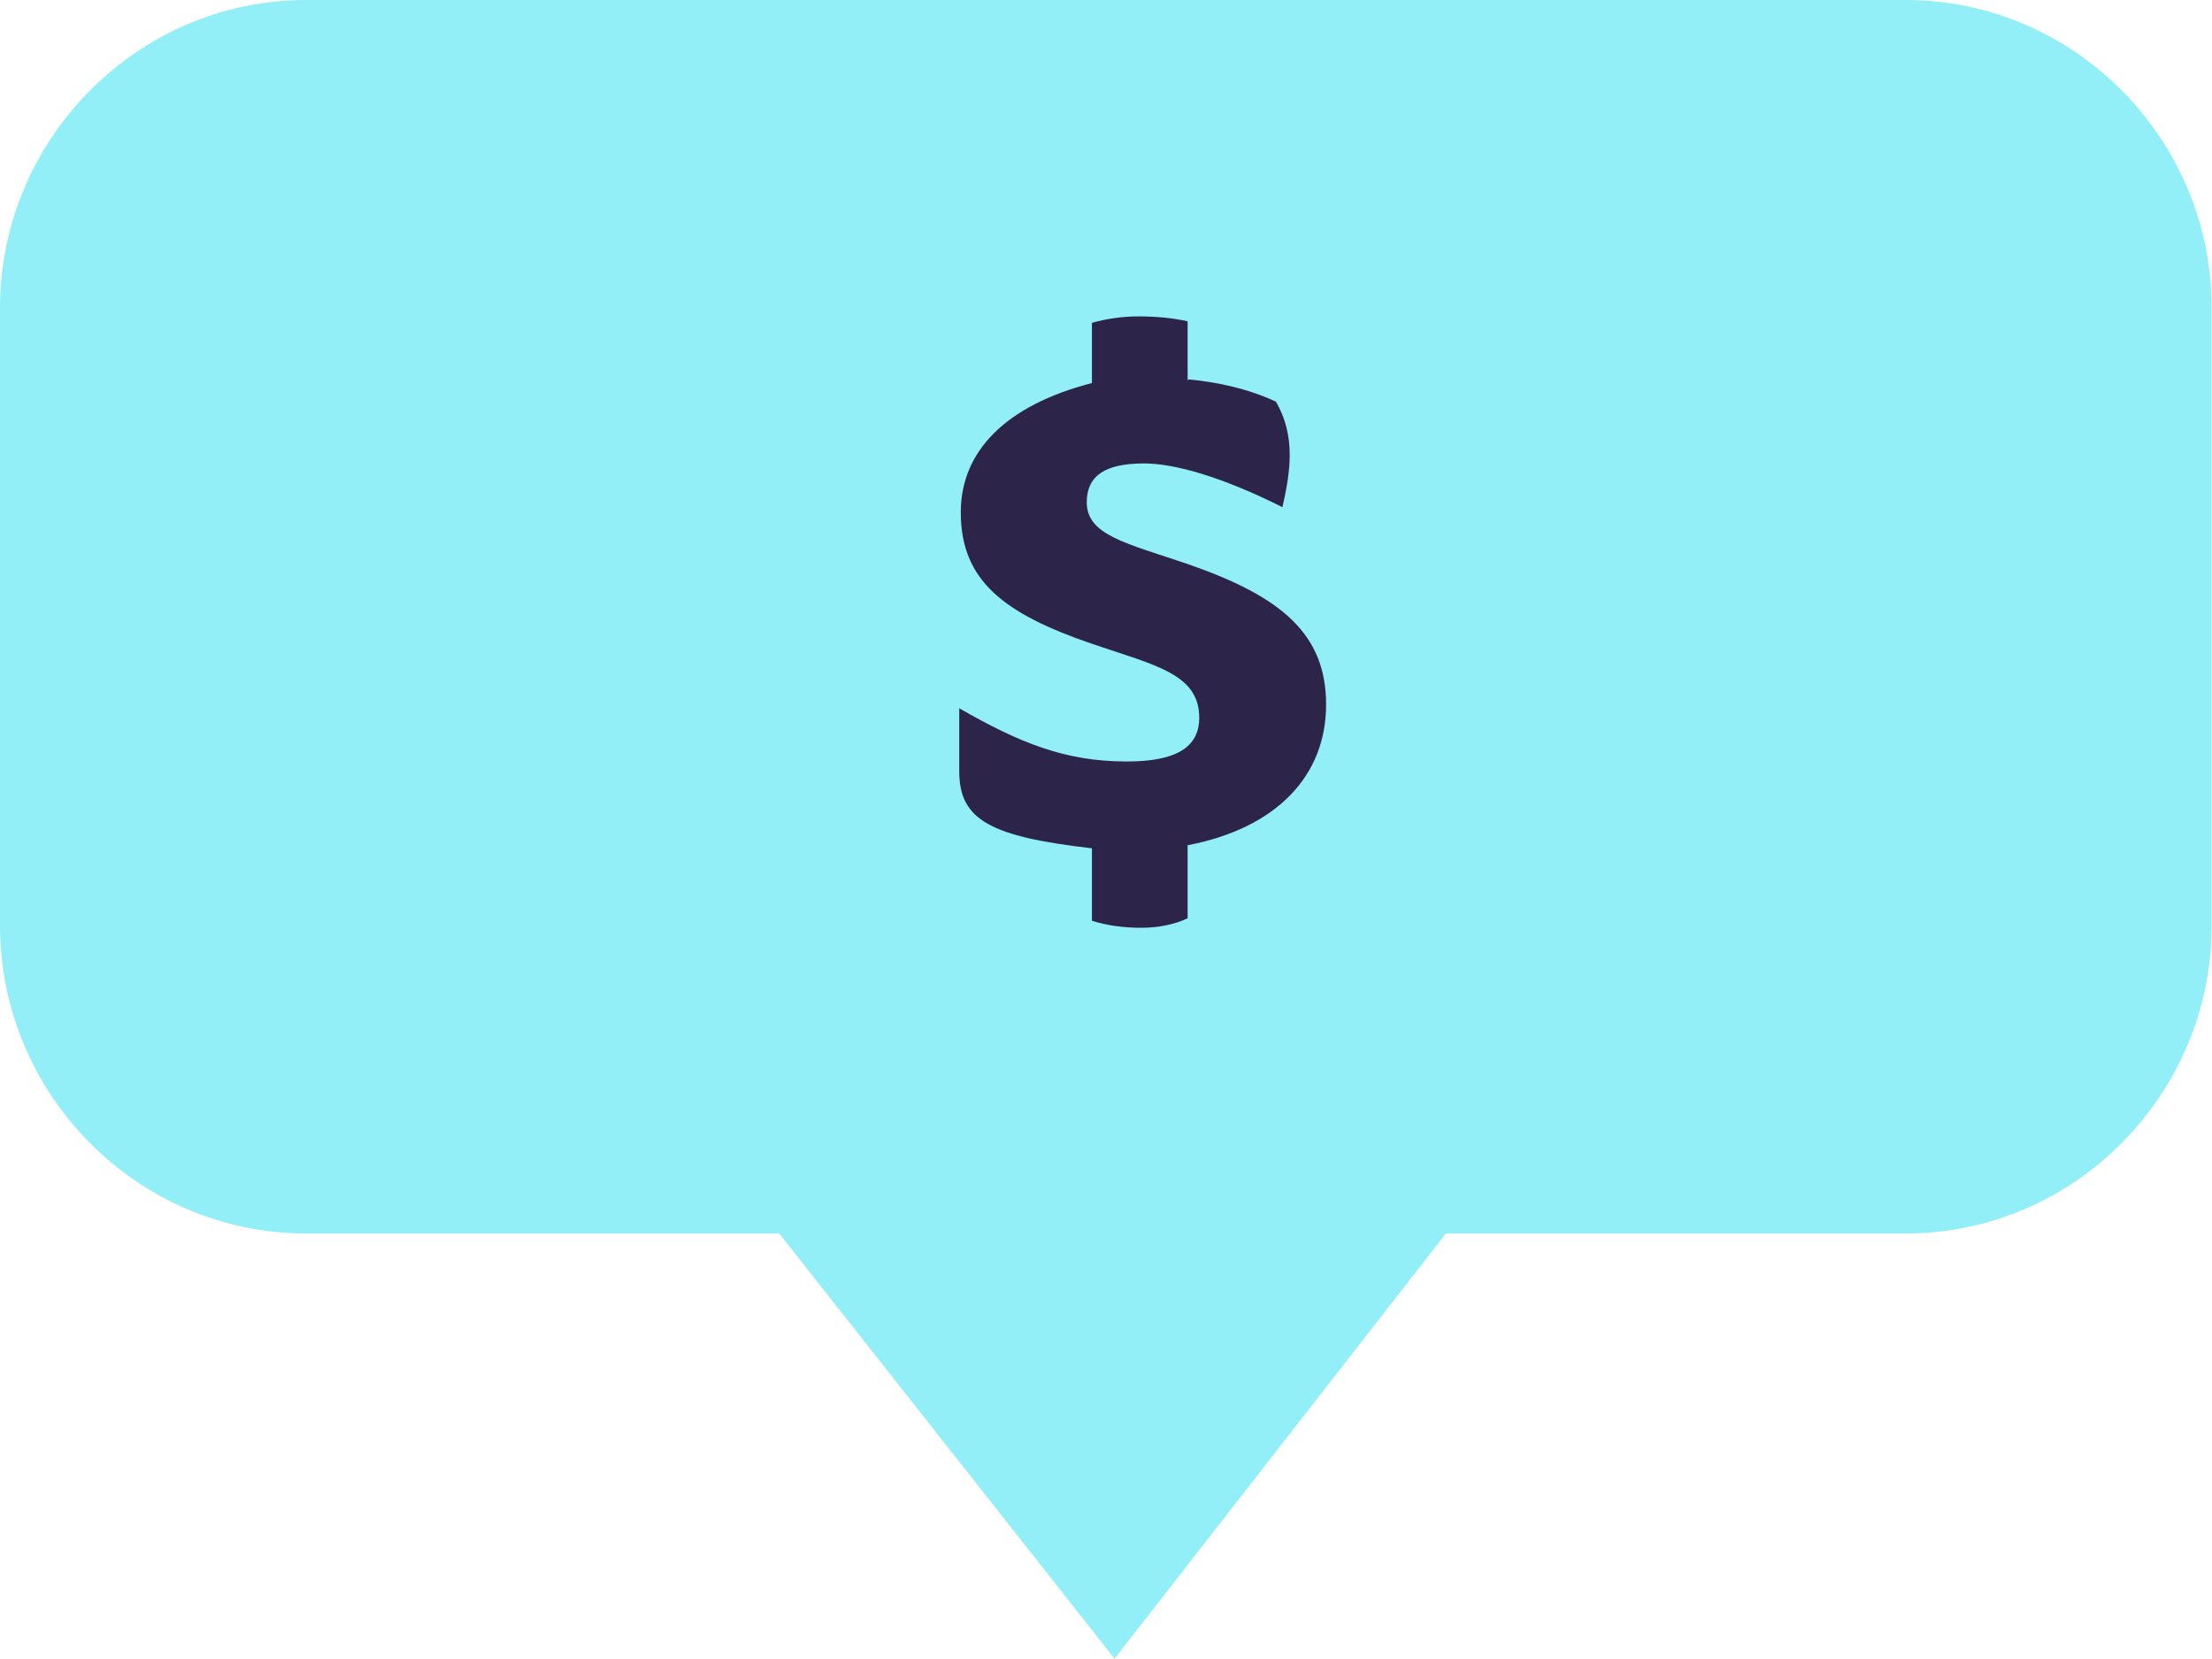 <?xml version="1.0" encoding="UTF-8"?>
<svg id="b" data-name="Layer 2" xmlns="http://www.w3.org/2000/svg" xmlns:xlink="http://www.w3.org/1999/xlink" viewBox="0 0 72.36 54.27">
  <defs>
    <clipPath id="d">
      <path d="M62.35,0H10.01C4.51,0,0,4.54,0,10.08v20.19c0,5.55,4.51,10.08,10.01,10.08h15.48l10.97,13.91,10.84-13.91h15.04c5.51,0,10.01-4.54,10.01-10.08V10.08c0-5.55-4.51-10.08-10.01-10.08" style="fill: none;"/>
    </clipPath>
    <clipPath id="e">
      <rect x="-797.92" y="-2303.66" width="1920" height="4923" style="fill: none;"/>
    </clipPath>
    <clipPath id="f">
      <path d="M38.87,12.41c.97.09,1.97.31,2.87.73.31.54.45,1.1.45,1.76,0,.47-.09,1.06-.24,1.69-1.97-.99-3.53-1.43-4.53-1.43-1.26,0-1.87.4-1.87,1.27,0,1.08,1.3,1.34,3.3,2.02,3.06,1.06,4.53,2.28,4.53,4.6s-1.61,4.04-4.53,4.6v2.39c-.45.21-.97.31-1.52.31s-1.11-.07-1.61-.23v-2.37c-3.3-.38-4.34-.92-4.34-2.51v-2.07c1.97,1.13,3.46,1.74,5.48,1.74,1.59,0,2.37-.45,2.37-1.43,0-1.43-1.42-1.71-3.51-2.42-2.89-.99-4.29-2.07-4.29-4.3,0-2,1.47-3.5,4.29-4.23v-1.97c.52-.14,1-.21,1.52-.21.59,0,1.11.05,1.61.16v1.95l.02-.05Z" style="fill: none;"/>
    </clipPath>
    <clipPath id="g">
      <rect x="-797.92" y="-2303.66" width="1920" height="4923" style="fill: none;"/>
    </clipPath>
  </defs>
  <g id="c" data-name="bar">
    <g style="clip-path: url(#d);">
      <g style="clip-path: url(#e);">
        <rect x="-1" y="-1" width="74.36" height="56.27" style="fill: #92eff7;"/>
      </g>
    </g>
    <g style="clip-path: url(#f);">
      <g style="clip-path: url(#g);">
        <rect x="30.38" y="9.34" width="14" height="22" style="fill: #2c2549;"/>
      </g>
    </g>
  </g>
</svg>